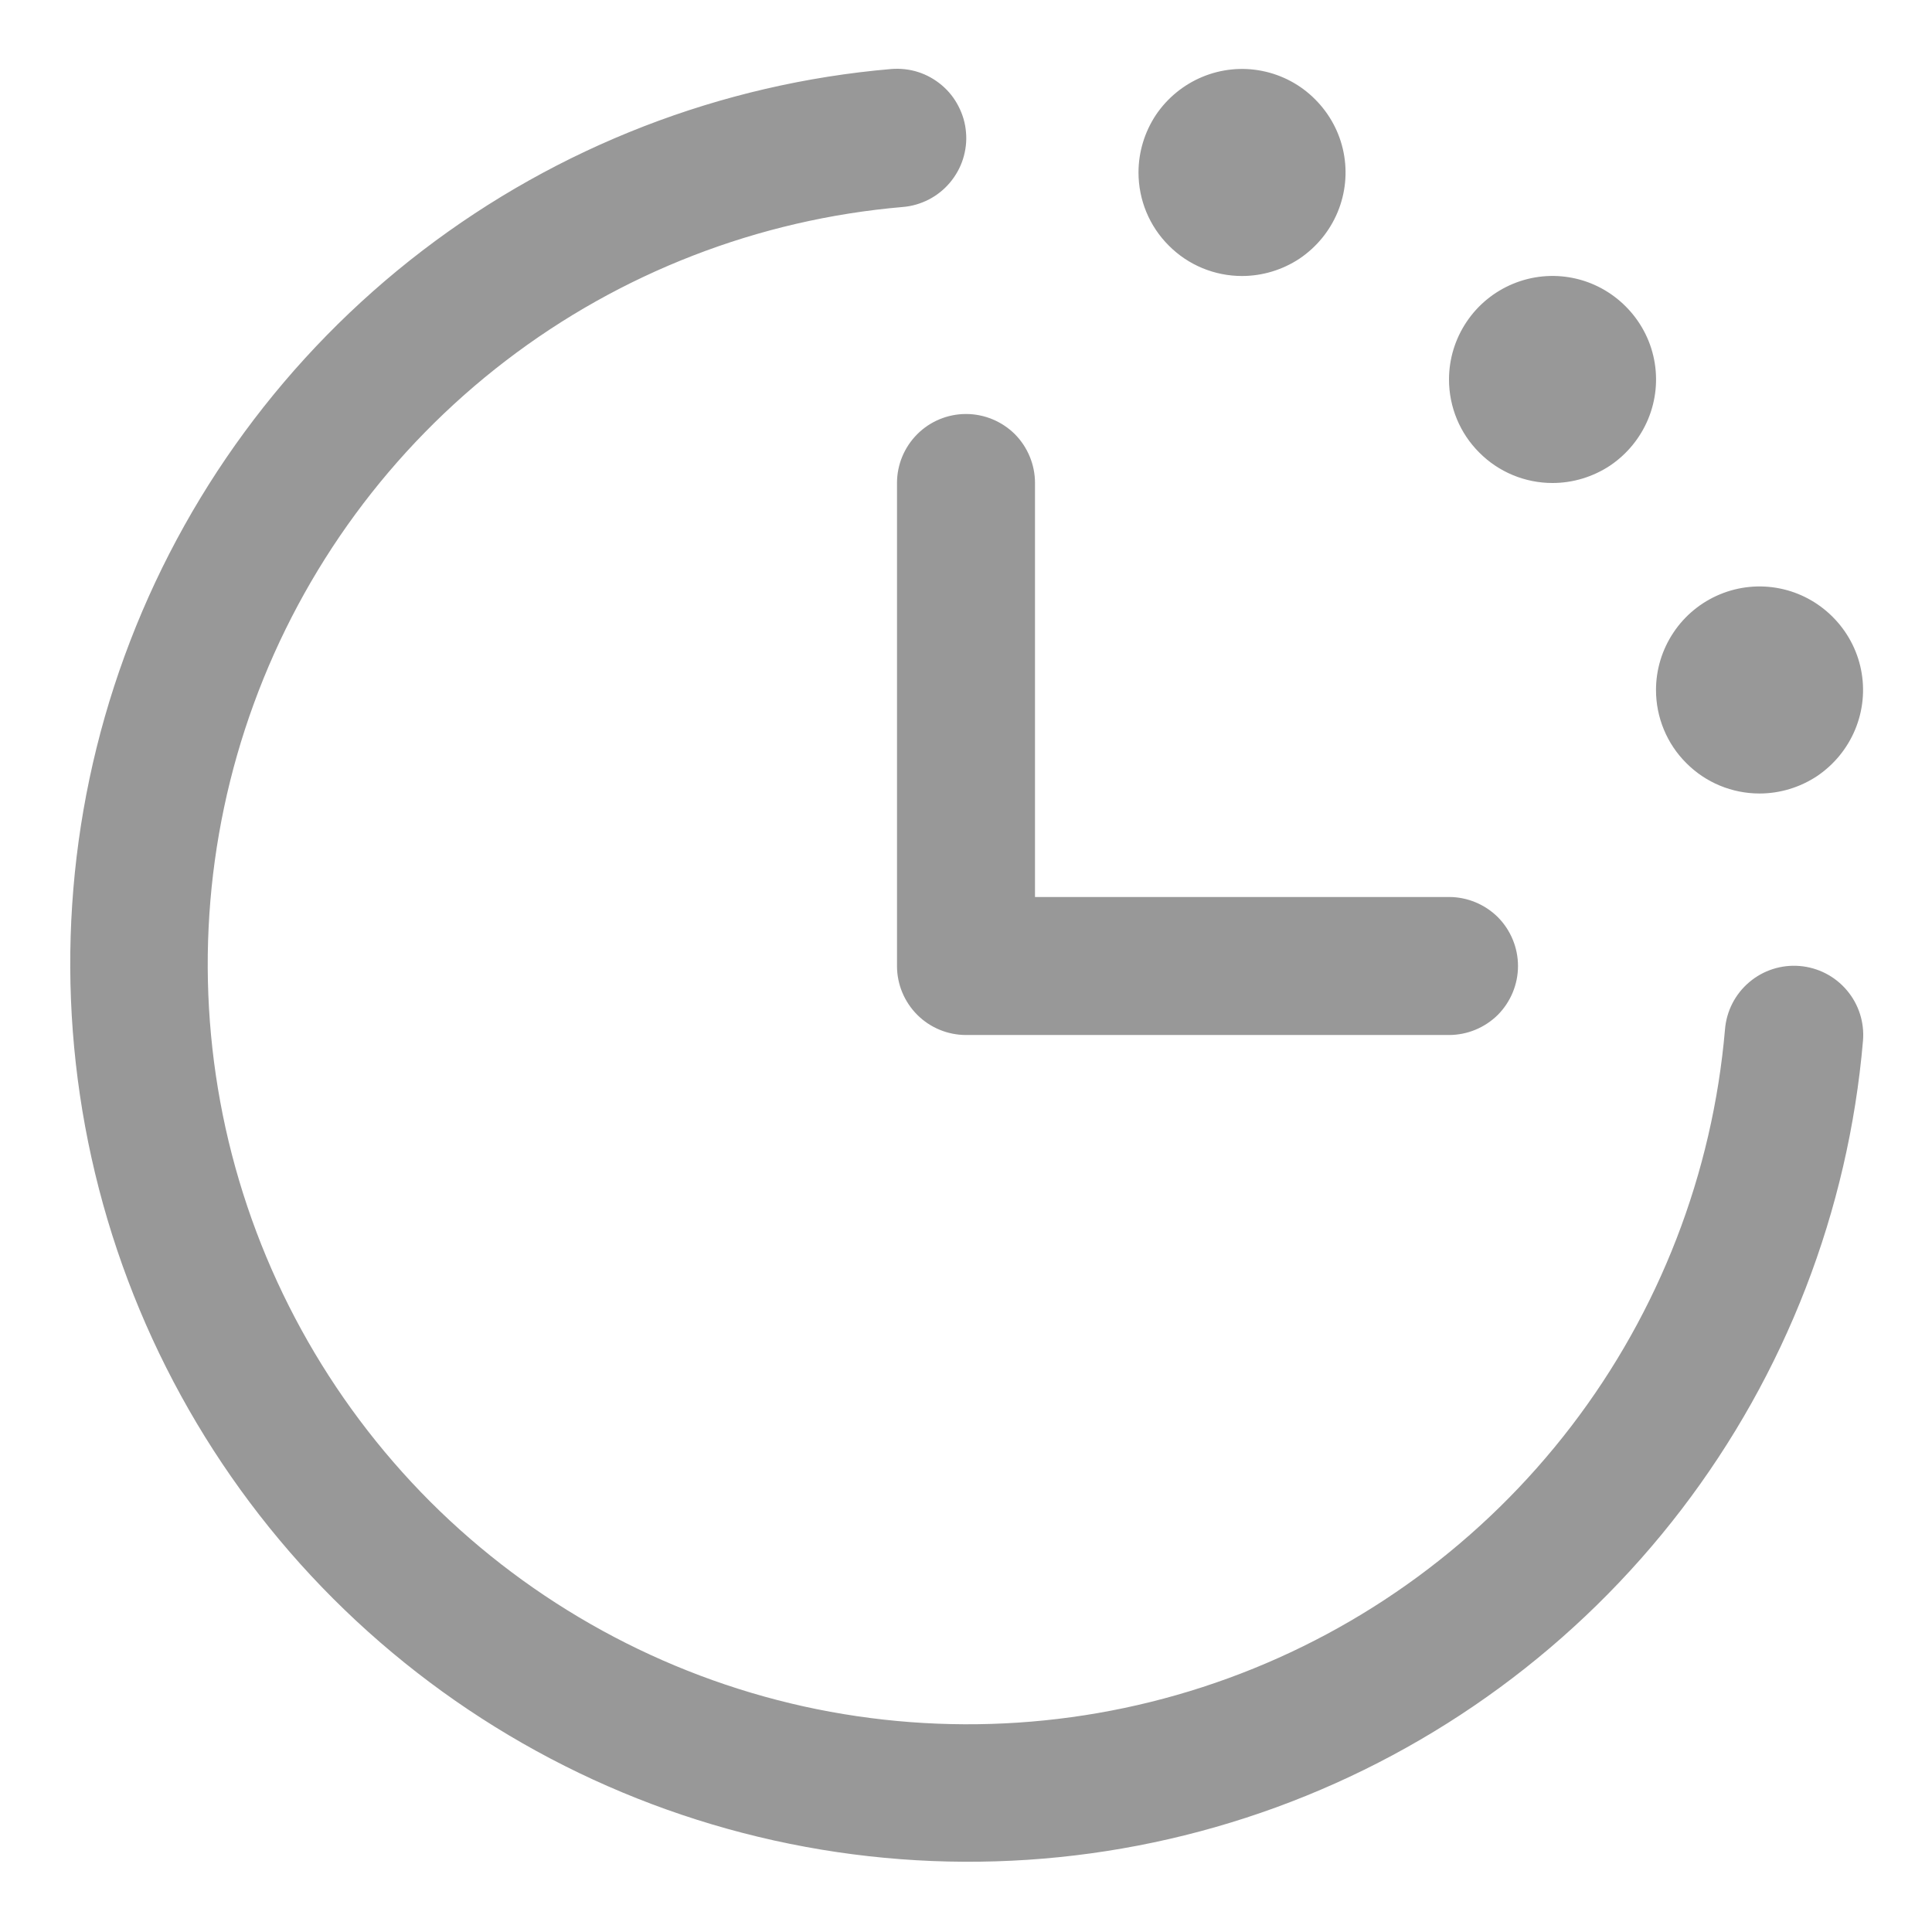 <svg width="14" height="14" viewBox="0 0 14 14" fill="none" xmlns="http://www.w3.org/2000/svg">
<path d="M13.5 7.541C13.394 8.776 12.937 9.955 12.184 10.939C11.43 11.924 10.411 12.672 9.247 13.097C8.082 13.522 6.821 13.605 5.61 13.337C4.4 13.069 3.292 12.461 2.415 11.585C1.539 10.709 0.931 9.6 0.663 8.39C0.395 7.179 0.478 5.918 0.903 4.753C1.328 3.589 2.076 2.57 3.061 1.816C4.045 1.063 5.224 0.606 6.459 0.5C6.524 0.495 6.591 0.502 6.653 0.522C6.716 0.542 6.774 0.575 6.824 0.617C6.875 0.66 6.916 0.712 6.946 0.771C6.976 0.829 6.995 0.893 7 0.959C7.006 1.024 6.998 1.09 6.978 1.153C6.958 1.216 6.925 1.274 6.883 1.324C6.84 1.375 6.788 1.416 6.73 1.446C6.671 1.476 6.607 1.495 6.541 1.5C5.496 1.59 4.498 1.976 3.665 2.614C2.832 3.252 2.199 4.114 1.839 5.1C1.479 6.085 1.409 7.153 1.635 8.177C1.862 9.202 2.377 10.14 3.118 10.882C3.86 11.623 4.799 12.138 5.823 12.365C6.847 12.591 7.915 12.521 8.901 12.161C9.886 11.802 10.748 11.168 11.386 10.335C12.024 9.502 12.41 8.504 12.5 7.459C12.511 7.326 12.574 7.203 12.676 7.117C12.777 7.031 12.909 6.989 13.041 7C13.174 7.011 13.297 7.074 13.383 7.176C13.469 7.277 13.511 7.409 13.5 7.541ZM6.5 3.5V7C6.5 7.133 6.553 7.26 6.647 7.354C6.74 7.447 6.867 7.5 7 7.5H10.5C10.633 7.5 10.76 7.447 10.854 7.354C10.947 7.26 11 7.133 11 7C11 6.867 10.947 6.74 10.854 6.646C10.76 6.553 10.633 6.5 10.5 6.5H7.5V3.5C7.5 3.367 7.447 3.24 7.354 3.146C7.26 3.053 7.133 3 7 3C6.867 3 6.74 3.053 6.647 3.146C6.553 3.24 6.5 3.367 6.5 3.5ZM9 2C9.148 2 9.293 1.956 9.417 1.874C9.54 1.791 9.636 1.674 9.693 1.537C9.75 1.4 9.765 1.249 9.736 1.104C9.707 0.958 9.635 0.825 9.53 0.72C9.426 0.615 9.292 0.543 9.146 0.514C9.001 0.485 8.85 0.5 8.713 0.557C8.576 0.614 8.459 0.71 8.376 0.833C8.294 0.957 8.25 1.102 8.25 1.25C8.25 1.449 8.329 1.64 8.47 1.78C8.61 1.921 8.801 2 9 2ZM11.25 3.5C11.398 3.5 11.543 3.456 11.667 3.374C11.79 3.291 11.886 3.174 11.943 3.037C12 2.9 12.015 2.749 11.986 2.604C11.957 2.458 11.885 2.325 11.78 2.22C11.675 2.115 11.542 2.043 11.396 2.014C11.251 1.985 11.1 2 10.963 2.057C10.826 2.114 10.709 2.21 10.627 2.333C10.544 2.457 10.5 2.602 10.5 2.75C10.5 2.949 10.579 3.14 10.72 3.28C10.86 3.421 11.051 3.5 11.25 3.5ZM12.75 5.75C12.898 5.75 13.043 5.706 13.167 5.624C13.29 5.541 13.386 5.424 13.443 5.287C13.5 5.15 13.515 4.999 13.486 4.854C13.457 4.708 13.385 4.575 13.28 4.47C13.175 4.365 13.042 4.293 12.896 4.264C12.751 4.235 12.6 4.25 12.463 4.307C12.326 4.364 12.209 4.46 12.127 4.583C12.044 4.707 12 4.852 12 5C12 5.199 12.079 5.39 12.22 5.53C12.36 5.671 12.551 5.75 12.75 5.75Z" fill="#989898"/>
</svg>
